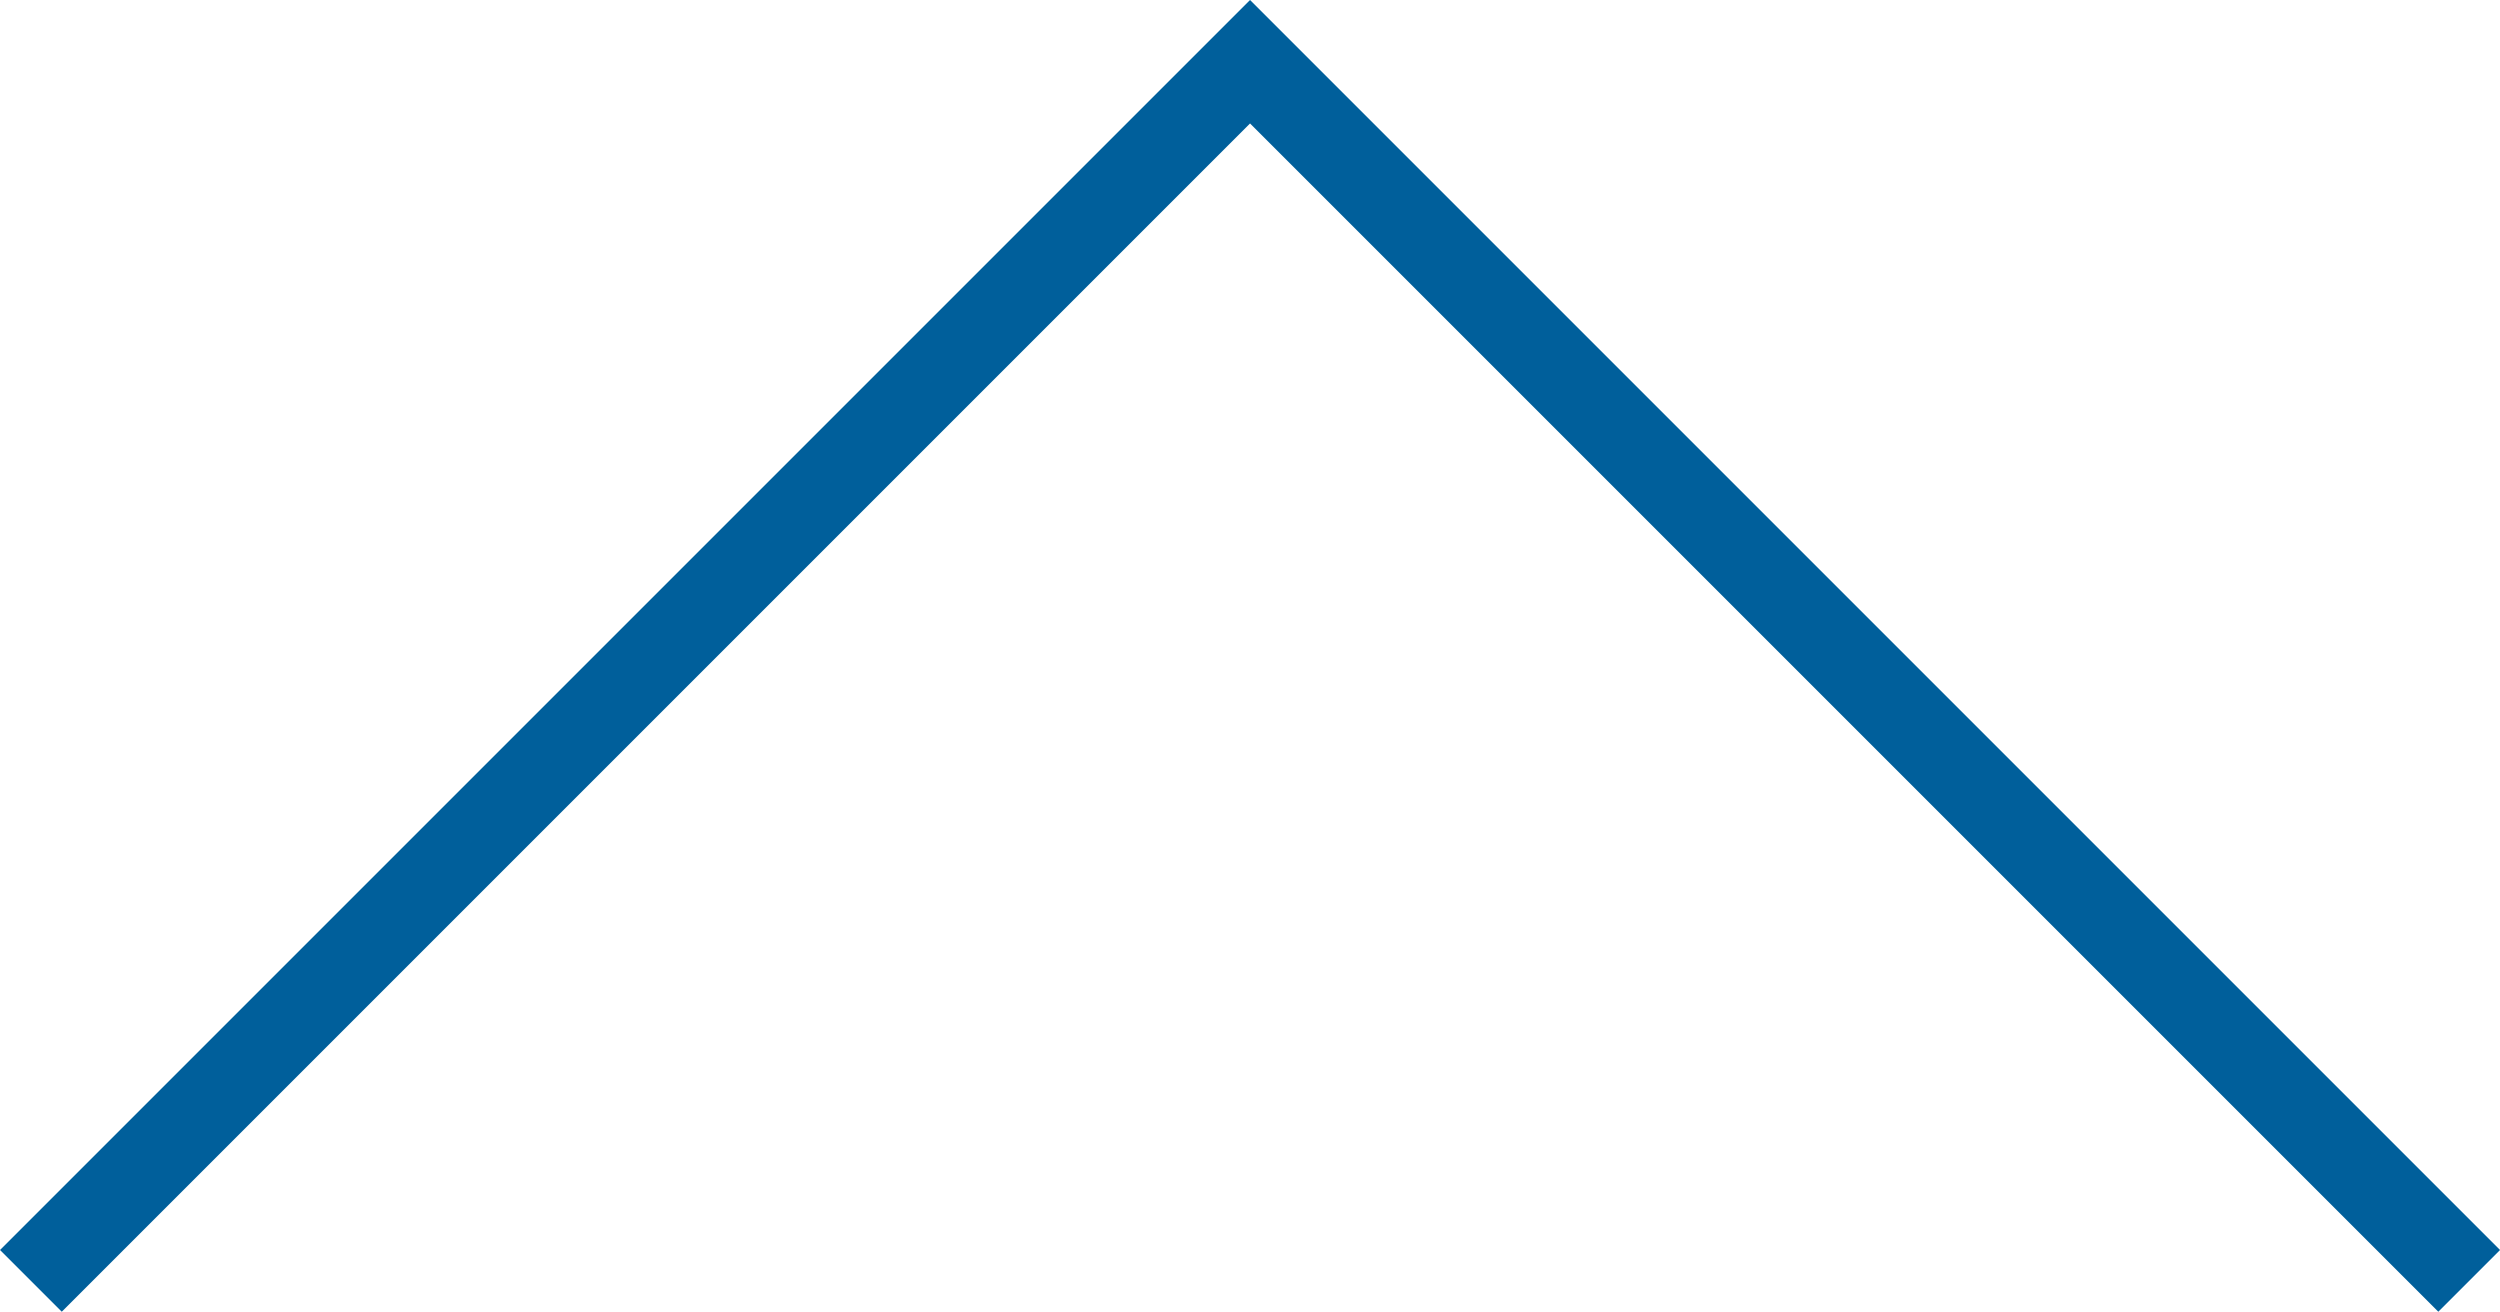 <svg xmlns="http://www.w3.org/2000/svg" width="28.637" height="15.025" viewBox="0 0 28.637 15.025"><path d="M.354 14.672L14.319.707l13.965 13.965" fill="none" stroke="#005f9b" stroke-width="1"/></svg>